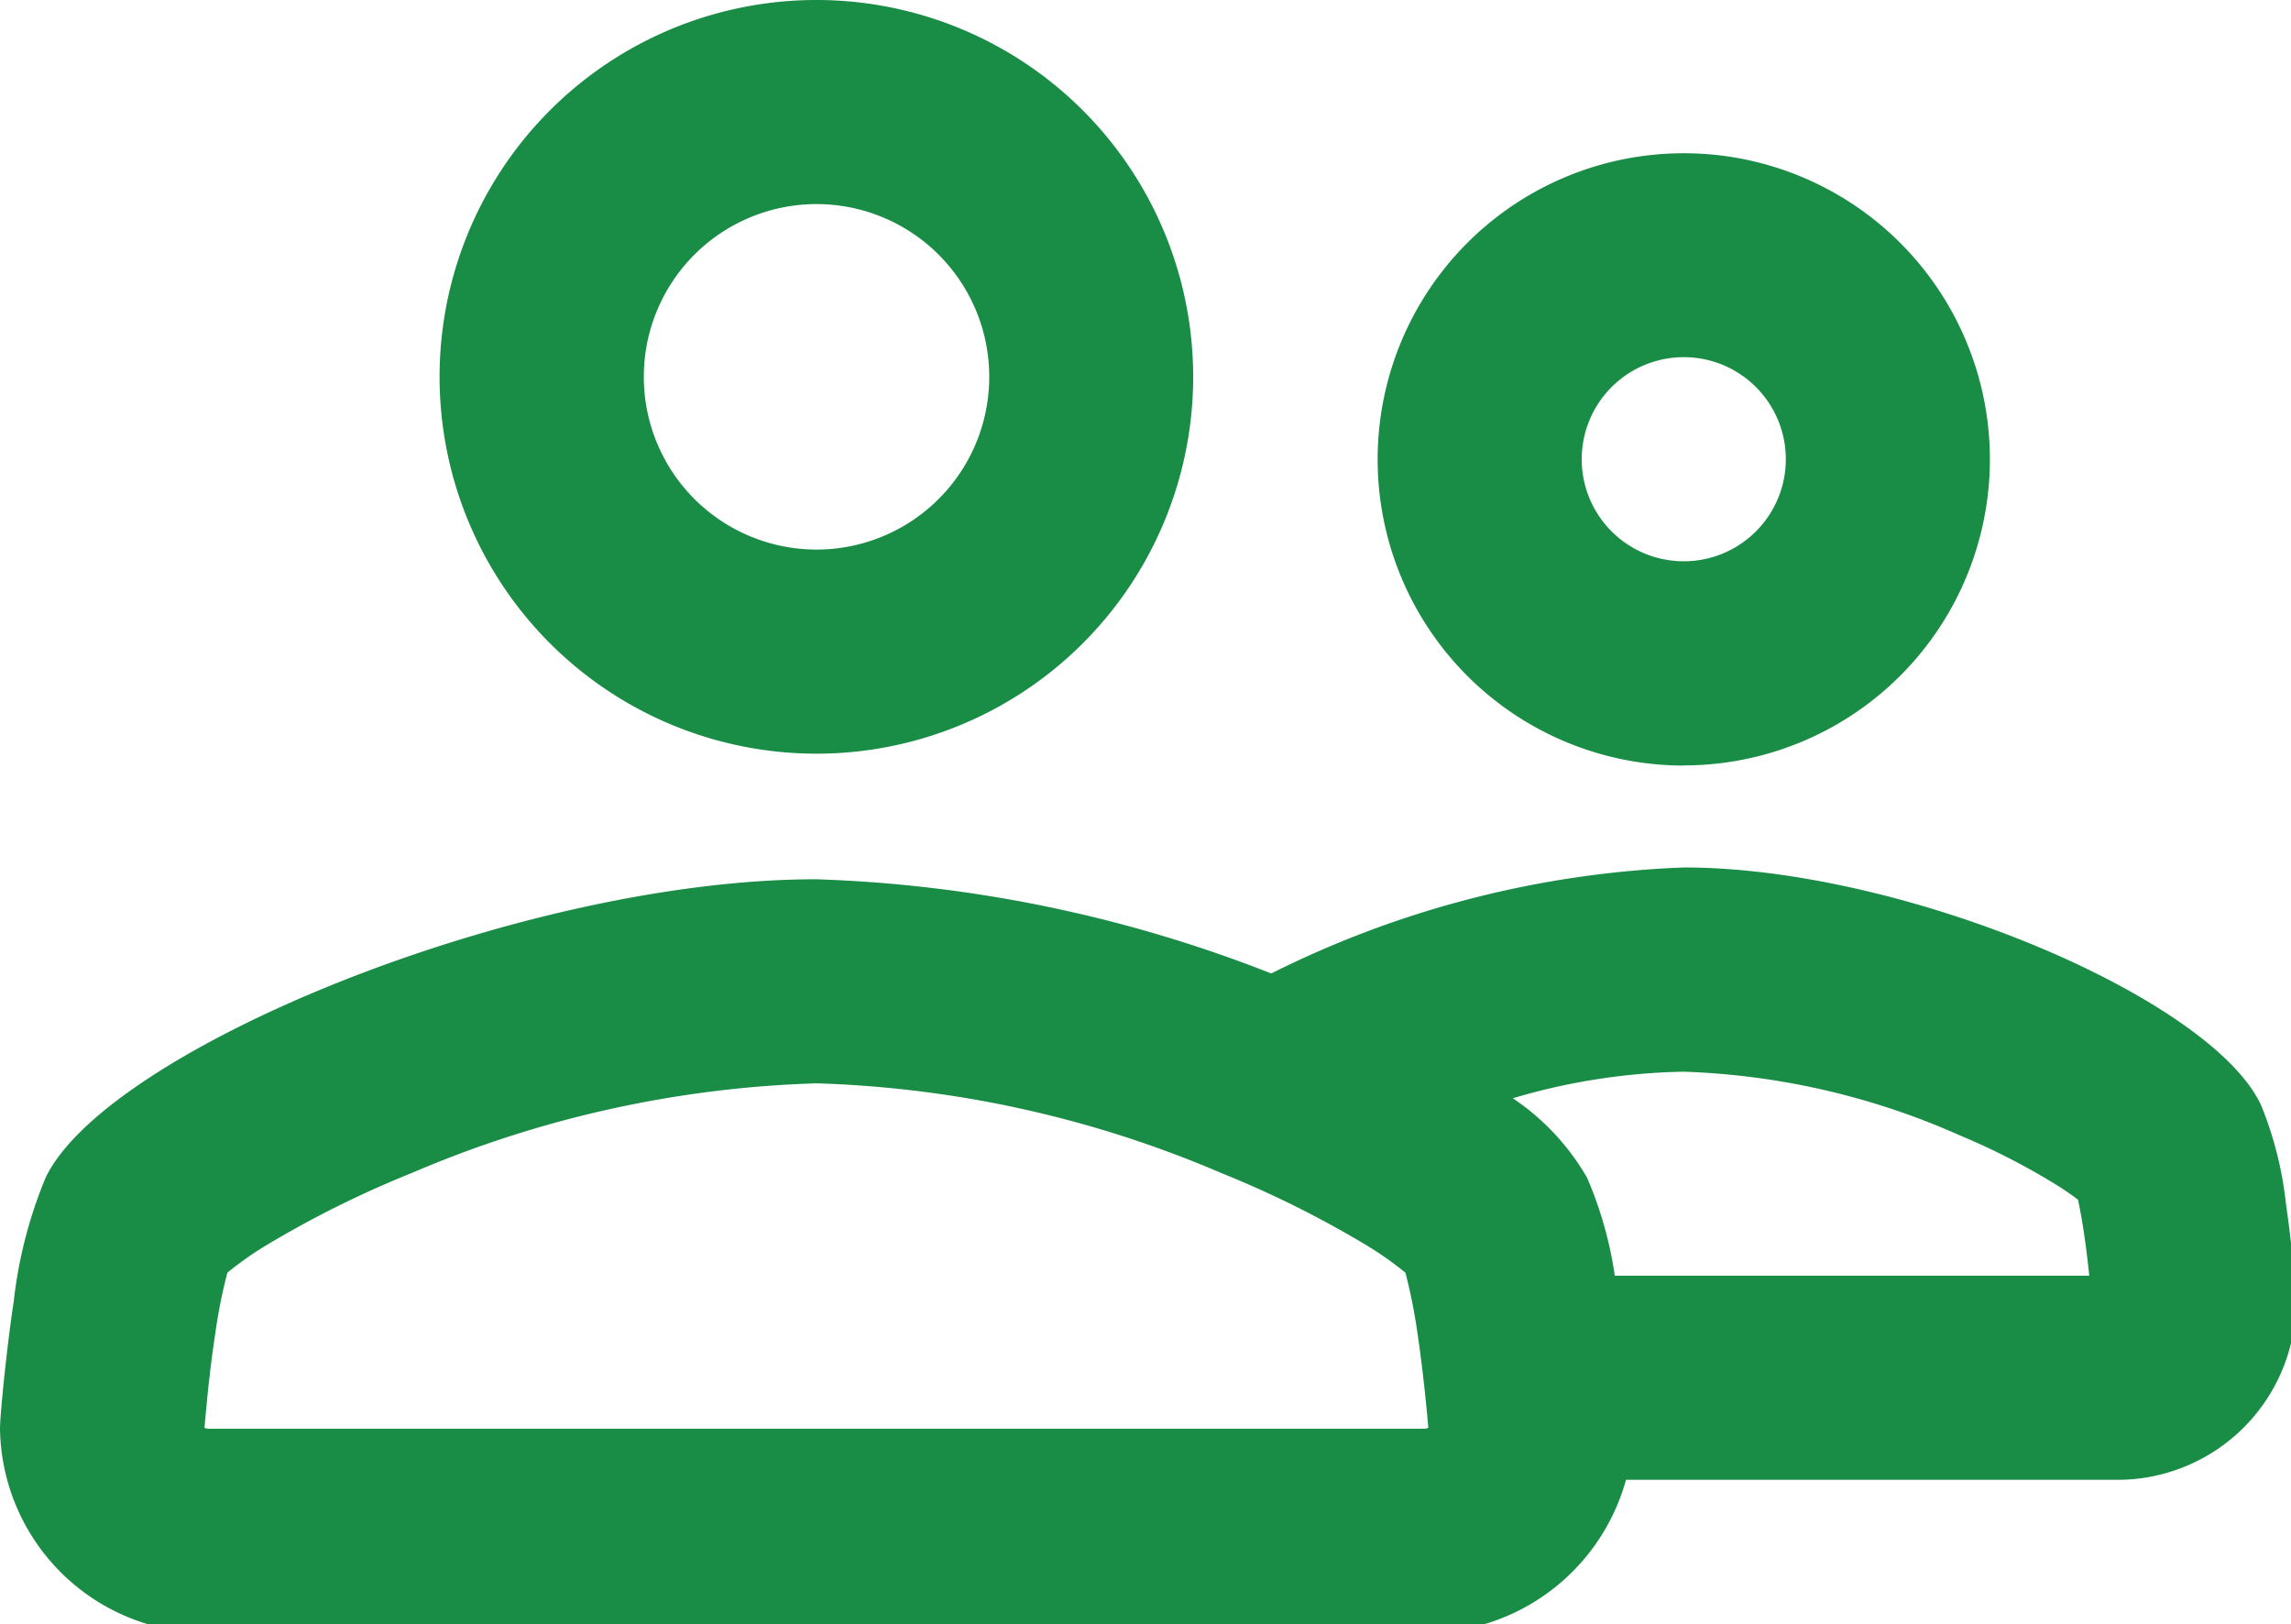<svg xmlns="http://www.w3.org/2000/svg" xmlns:xlink="http://www.w3.org/1999/xlink" width="79" height="56" viewBox="0 0 79 56"><defs><clipPath id="a"><rect width="79" height="56" fill="#198c45"/></clipPath></defs><g clip-path="url(#a)"><path d="M56.069,51.023A7.193,7.193,0,0,1,49.095,56.3H7.207A7.142,7.142,0,0,1,0,49.23l.011-.26c.019-.267.058-.714.114-1.284.1-.952.211-1.905.348-2.808a15.615,15.615,0,0,1,1.1-4.272c2.118-4.425,16.415-10.289,26.574-10.289a46.943,46.943,0,0,1,15.689,3.248A34.706,34.706,0,0,1,58.061,29.91c7.62,0,18.215,4.52,19.911,8.206a12.562,12.562,0,0,1,.855,3.4c.1.686.185,1.406.253,2.125.042.431.07.771.084.975l.009.25a6.157,6.157,0,0,1-6.153,6.158ZM52.16,37.864a8.26,8.26,0,0,1,2.565,2.741,13.3,13.3,0,0,1,.957,3.38H72.043c-.051-.5-.111-.992-.179-1.448-.07-.484-.15-.9-.208-1.17-.167-.13-.384-.283-.642-.449a23.86,23.86,0,0,0-3.424-1.766,25.459,25.459,0,0,0-9.529-2.2,21.99,21.99,0,0,0-5.9.917m5.9-11.473A10.556,10.556,0,1,1,68.617,15.835,10.556,10.556,0,0,1,58.061,26.391m0-7.038a3.519,3.519,0,1,0-3.519-3.519,3.518,3.518,0,0,0,3.519,3.519m-29.91,6.633A12.993,12.993,0,1,1,41.144,12.993,12.993,12.993,0,0,1,28.151,25.987m0-7.038A5.956,5.956,0,1,0,22.2,12.993a5.957,5.957,0,0,0,5.954,5.956m20.268,24.9a11.544,11.544,0,0,0-1.321-.924,35.469,35.469,0,0,0-5.009-2.488,38.332,38.332,0,0,0-13.938-3.084,38.332,38.332,0,0,0-13.938,3.084A35.469,35.469,0,0,0,9.2,42.926a11.544,11.544,0,0,0-1.321.924l-.04.035a18.477,18.477,0,0,0-.41,2.053c-.118.771-.22,1.608-.3,2.449-.033.34-.06.628-.077.843a.343.343,0,0,0,.157.033H49.095a.361.361,0,0,0,.158-.033c-.019-.215-.044-.5-.079-.843-.084-.841-.185-1.678-.3-2.449a18.9,18.9,0,0,0-.41-2.053l-.042-.035" fill="#198c45"/></g></svg>